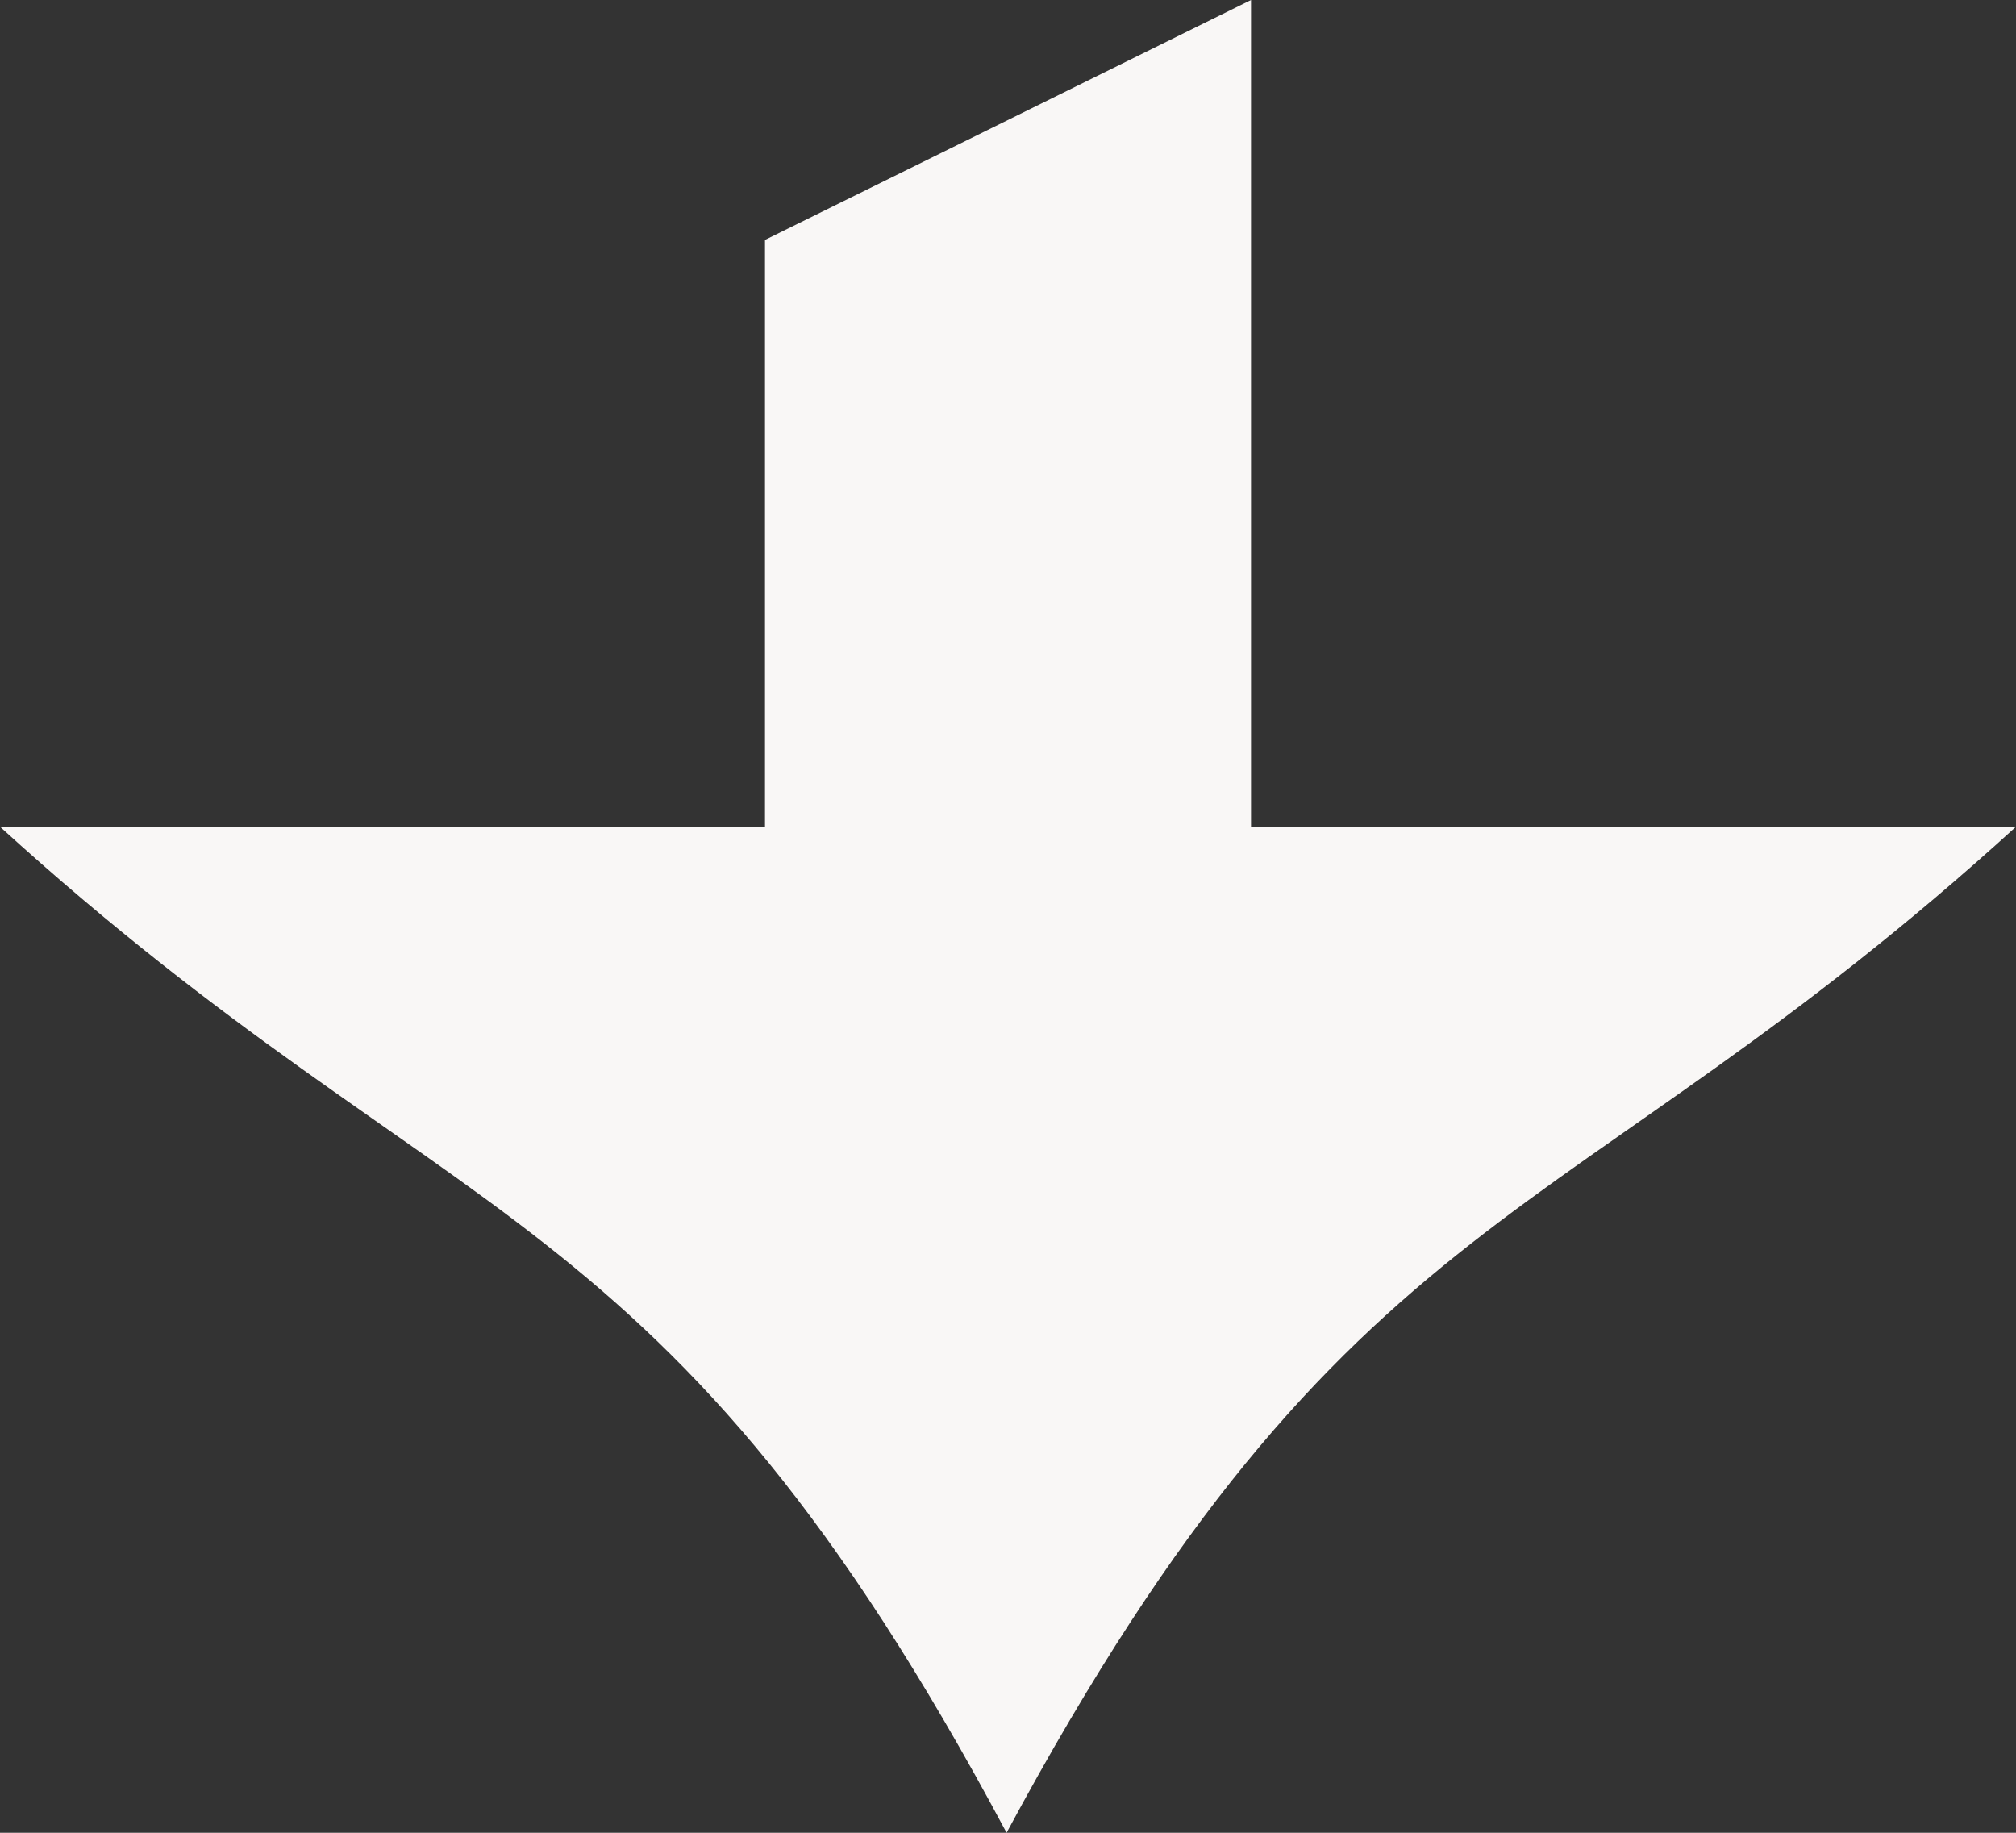 <svg width="110" height="100" viewBox="0 0 110 100" fill="none" xmlns="http://www.w3.org/2000/svg">
<rect x="0" y="0" width="110" height="100" fill="#333333" stroke="none"/>
<path fill-rule="evenodd" clip-rule="evenodd" d="M0 45.11C24.793 67.666 36.248 64.984 54.922 100C73.752 64.984 85.207 67.666 110 45.11H68.26V0L41.74 13.091V45.11H0Z" fill="#F9F7F6"/>
</svg>

